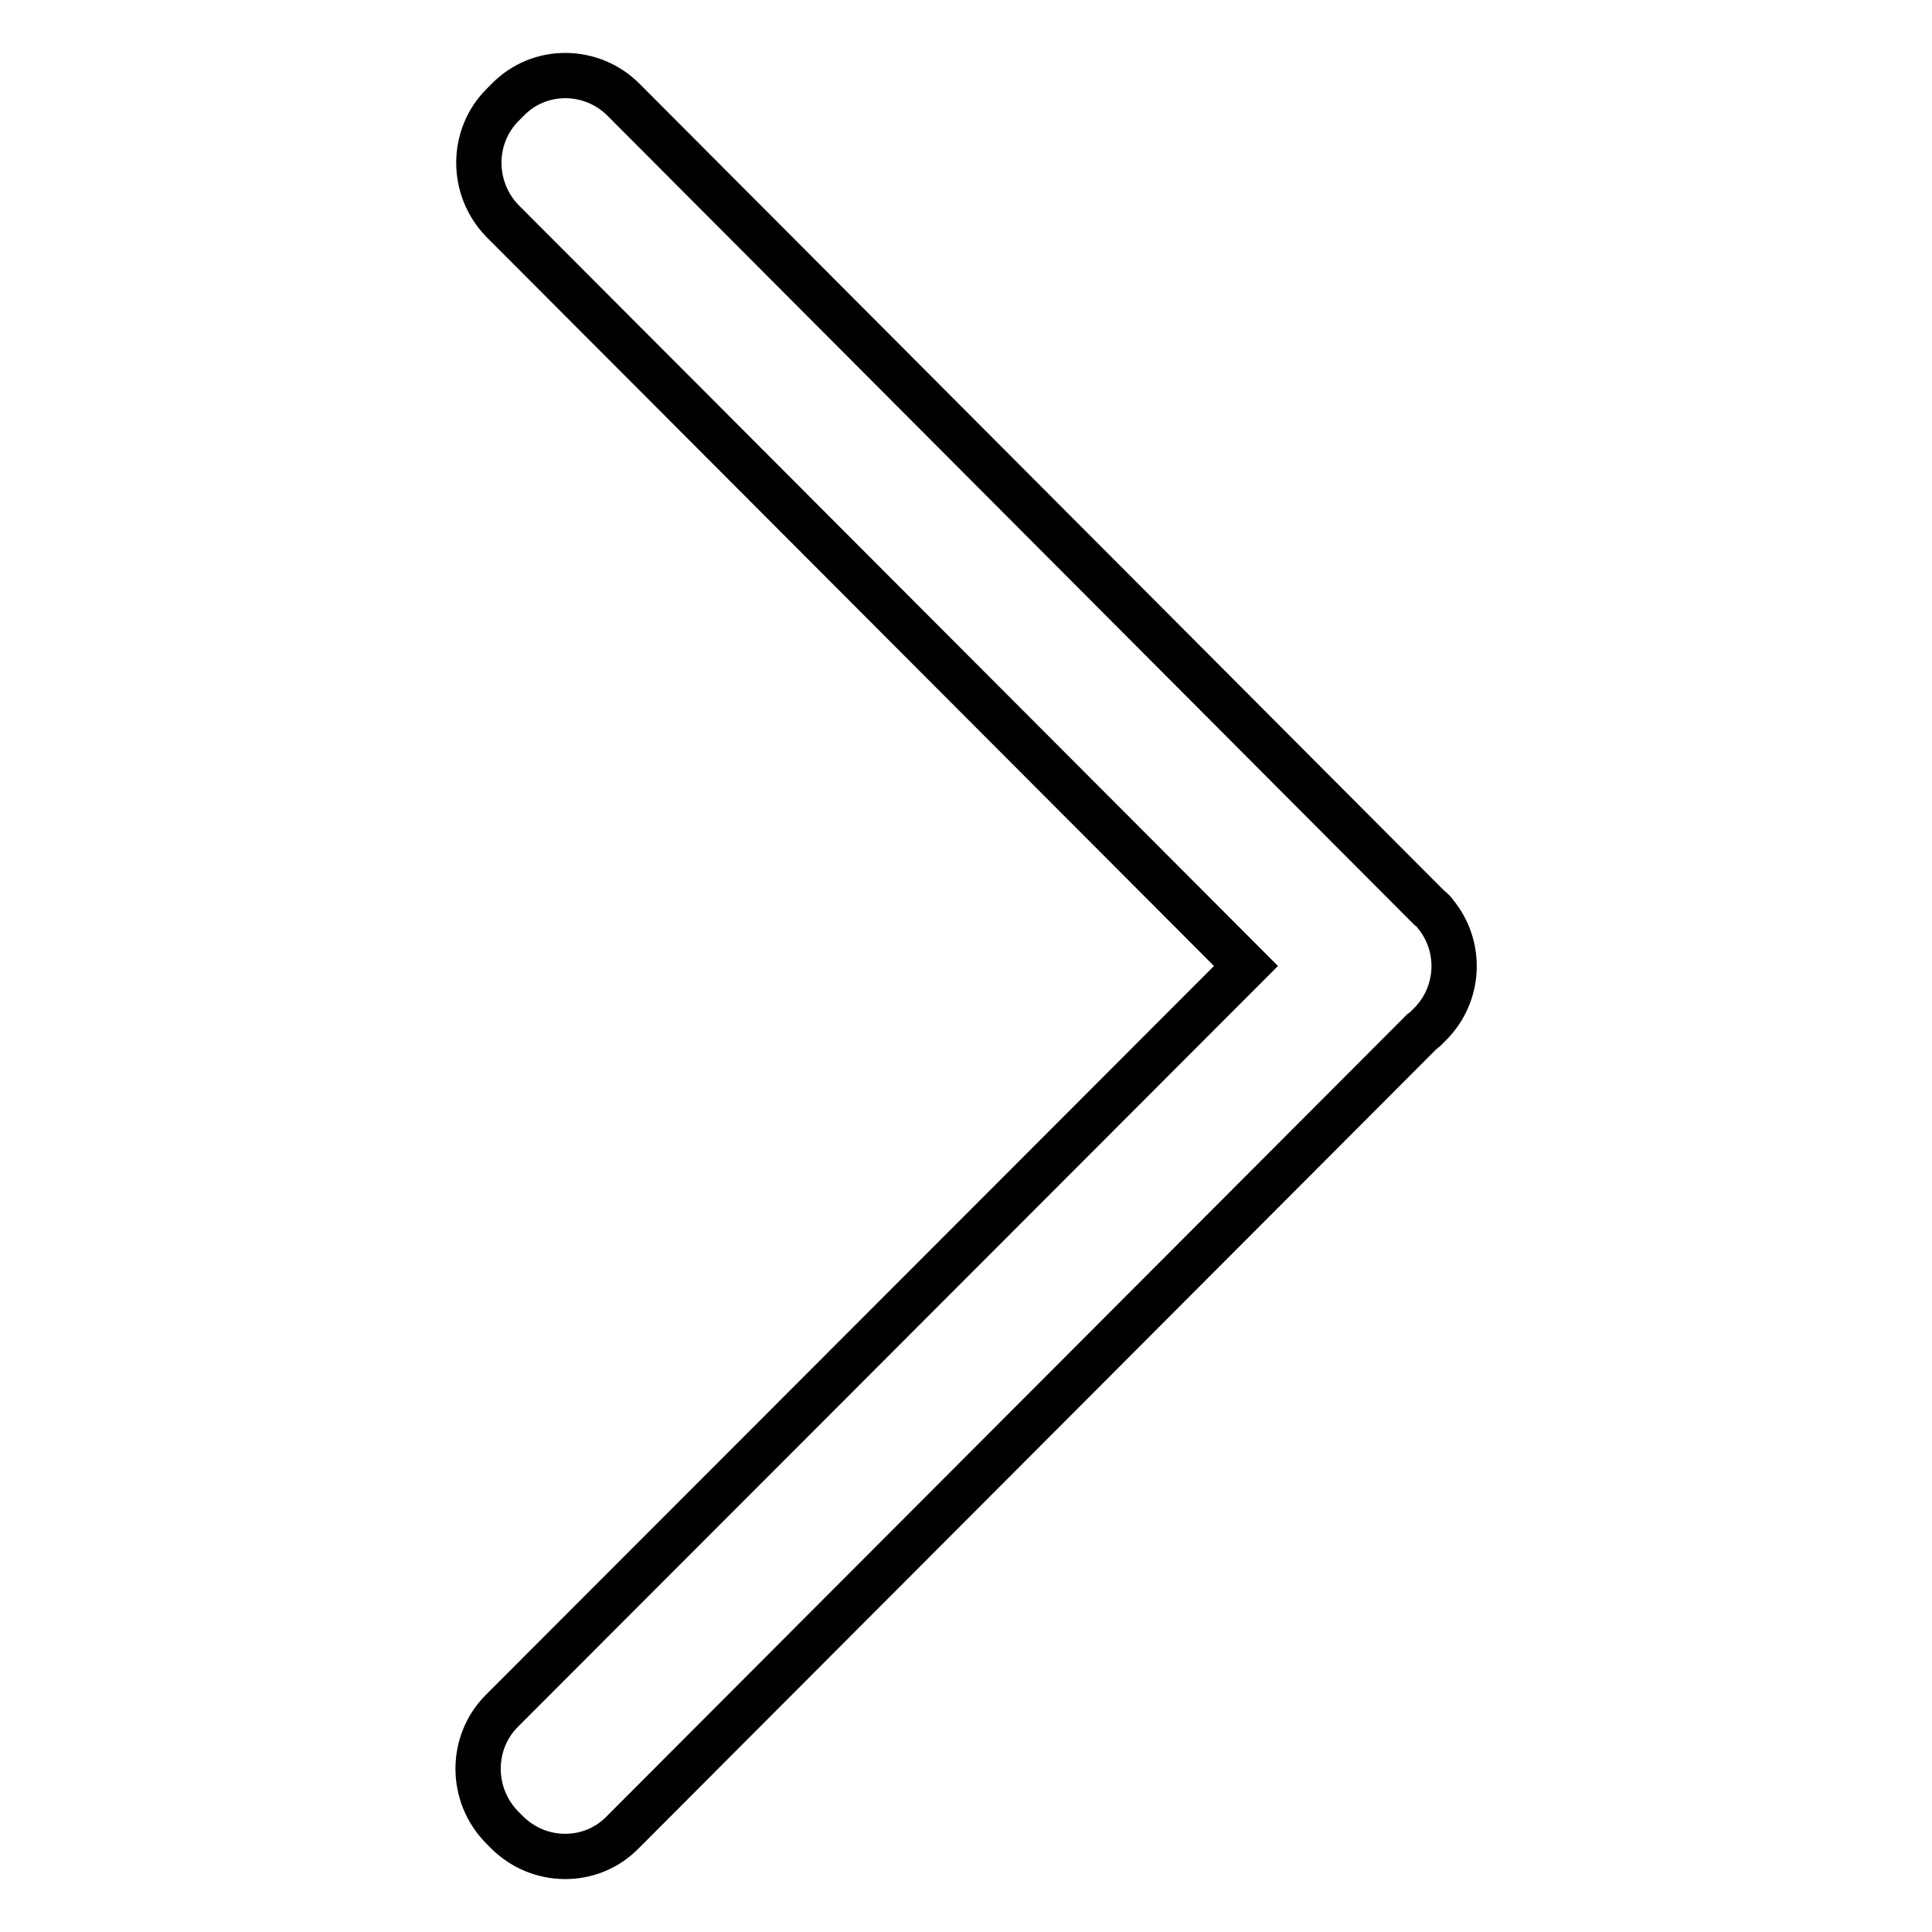 <?xml version="1.0" encoding="utf-8"?>
<!-- Svg Vector Icons : http://www.onlinewebfonts.com/icon -->
<!DOCTYPE svg PUBLIC "-//W3C//DTD SVG 1.1//EN" "http://www.w3.org/Graphics/SVG/1.1/DTD/svg11.dtd">
<svg version="1.1" xmlns="http://www.w3.org/2000/svg" xmlns:xlink="http://www.w3.org/1999/xlink" x="0px" y="0px" viewBox="0 0 256 256" enable-background="new 0 0 256 256" xml:space="preserve">
<g> <path stroke-width="6" fill-opacity="0" stroke="#000000"  d="M165.1,128l-98.6,98.7c-4.2,4.2-4.2,11.1,0,15.4l0.7,0.7c4.2,4.2,11.1,4.3,15.3,0c0,0,0,0,0,0l105.8-106 c0.2-0.1,0.3-0.3,0.5-0.4l0.7-0.7c3.9-3.9,4.3-10.2,0.7-14.6c-0.2-0.3-0.5-0.6-0.8-0.8l-0.7-0.7l-0.1-0.1L82.6,13.2 c-4.2-4.2-11.1-4.3-15.3,0c0,0,0,0,0,0l-0.7,0.7c-4.2,4.2-4.2,11.1,0,15.4L165.1,128z"/></g>
</svg>
